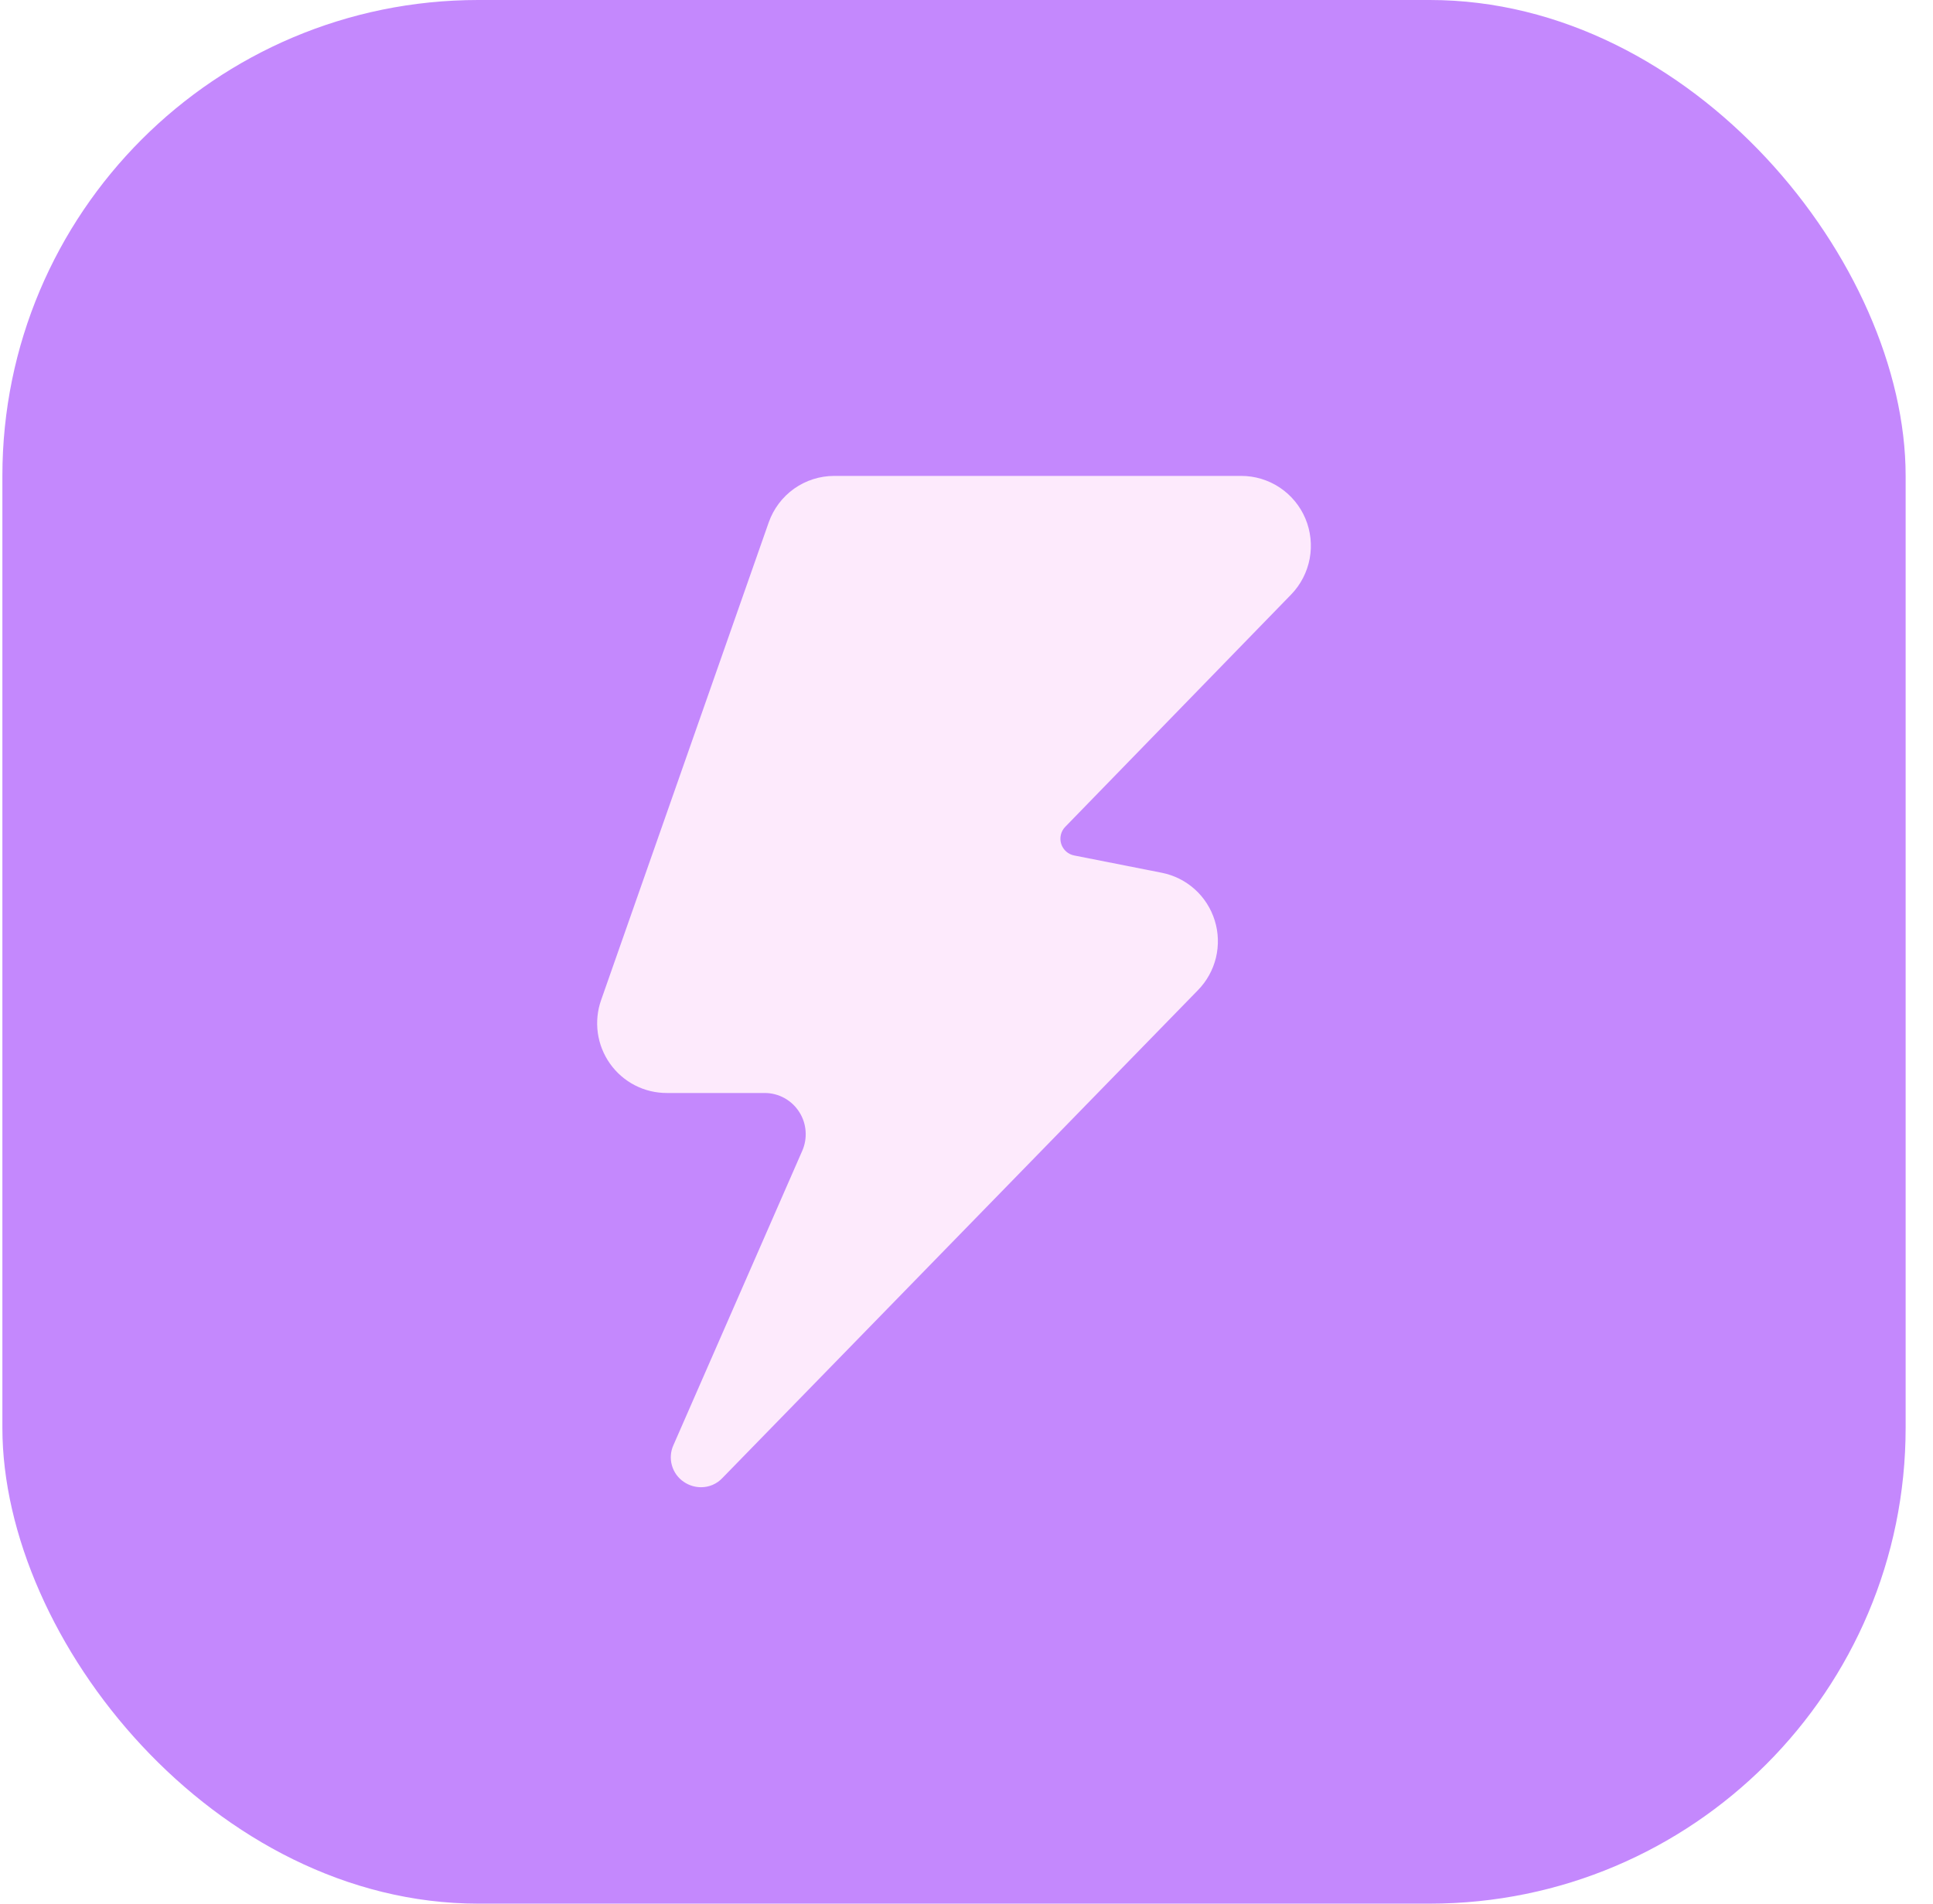 <svg width="65" height="64" viewBox="0 0 65 64" fill="none" xmlns="http://www.w3.org/2000/svg">
<rect x="0.08" width="64" height="64" rx="16" fill="#C488FD"/>
<g filter="url(#filter0_d_0_1)">
<path d="M43.417 18.987C43.738 18.656 43.955 18.236 44.04 17.782C44.125 17.328 44.074 16.858 43.895 16.432C43.715 16.007 43.414 15.644 43.03 15.389C42.645 15.134 42.195 14.999 41.734 15H28.051C27.568 15 27.097 15.15 26.702 15.43C26.308 15.71 26.01 16.107 25.849 16.564L20.215 32.618C20.089 32.972 20.051 33.352 20.102 33.724C20.154 34.097 20.294 34.452 20.511 34.758C20.728 35.065 21.015 35.315 21.349 35.487C21.682 35.659 22.051 35.747 22.426 35.746H25.715C25.945 35.746 26.171 35.804 26.373 35.914C26.575 36.025 26.746 36.184 26.871 36.378C26.997 36.571 27.072 36.793 27.089 37.023C27.107 37.254 27.068 37.485 26.974 37.696L22.647 47.581C22.548 47.797 22.529 48.041 22.595 48.27C22.66 48.498 22.805 48.696 23.003 48.826C23.171 48.939 23.368 48.999 23.57 49C23.705 49.001 23.839 48.974 23.963 48.921C24.087 48.868 24.199 48.789 24.291 48.691L40.282 32.29C40.579 31.987 40.788 31.61 40.888 31.198C40.987 30.785 40.974 30.354 40.848 29.949C40.723 29.544 40.491 29.18 40.176 28.897C39.861 28.614 39.476 28.422 39.061 28.341L36.128 27.762C36.026 27.744 35.931 27.698 35.853 27.629C35.775 27.56 35.717 27.472 35.685 27.372C35.653 27.273 35.649 27.167 35.673 27.066C35.697 26.964 35.748 26.871 35.821 26.797L43.417 18.987Z" fill="#FDEAFC"/>
</g>
<defs>
<filter id="filter0_d_0_1" x="18.08" y="14" width="28" height="38" filterUnits="userSpaceOnUse" color-interpolation-filters="sRGB">
<feFlood flood-opacity="0" result="BackgroundImageFix"/>
<feColorMatrix in="SourceAlpha" type="matrix" values="0 0 0 0 0 0 0 0 0 0 0 0 0 0 0 0 0 0 127 0" result="hardAlpha"/>
<feOffset dy="1"/>
<feGaussianBlur stdDeviation="1"/>
<feComposite in2="hardAlpha" operator="out"/>
<feColorMatrix type="matrix" values="0 0 0 0 0 0 0 0 0 0 0 0 0 0 0 0 0 0 0.24 0"/>
<feBlend mode="normal" in2="BackgroundImageFix" result="effect1_dropShadow_0_1"/>
<feBlend mode="normal" in="SourceGraphic" in2="effect1_dropShadow_0_1" result="shape"/>
</filter>
</defs>
</svg>
